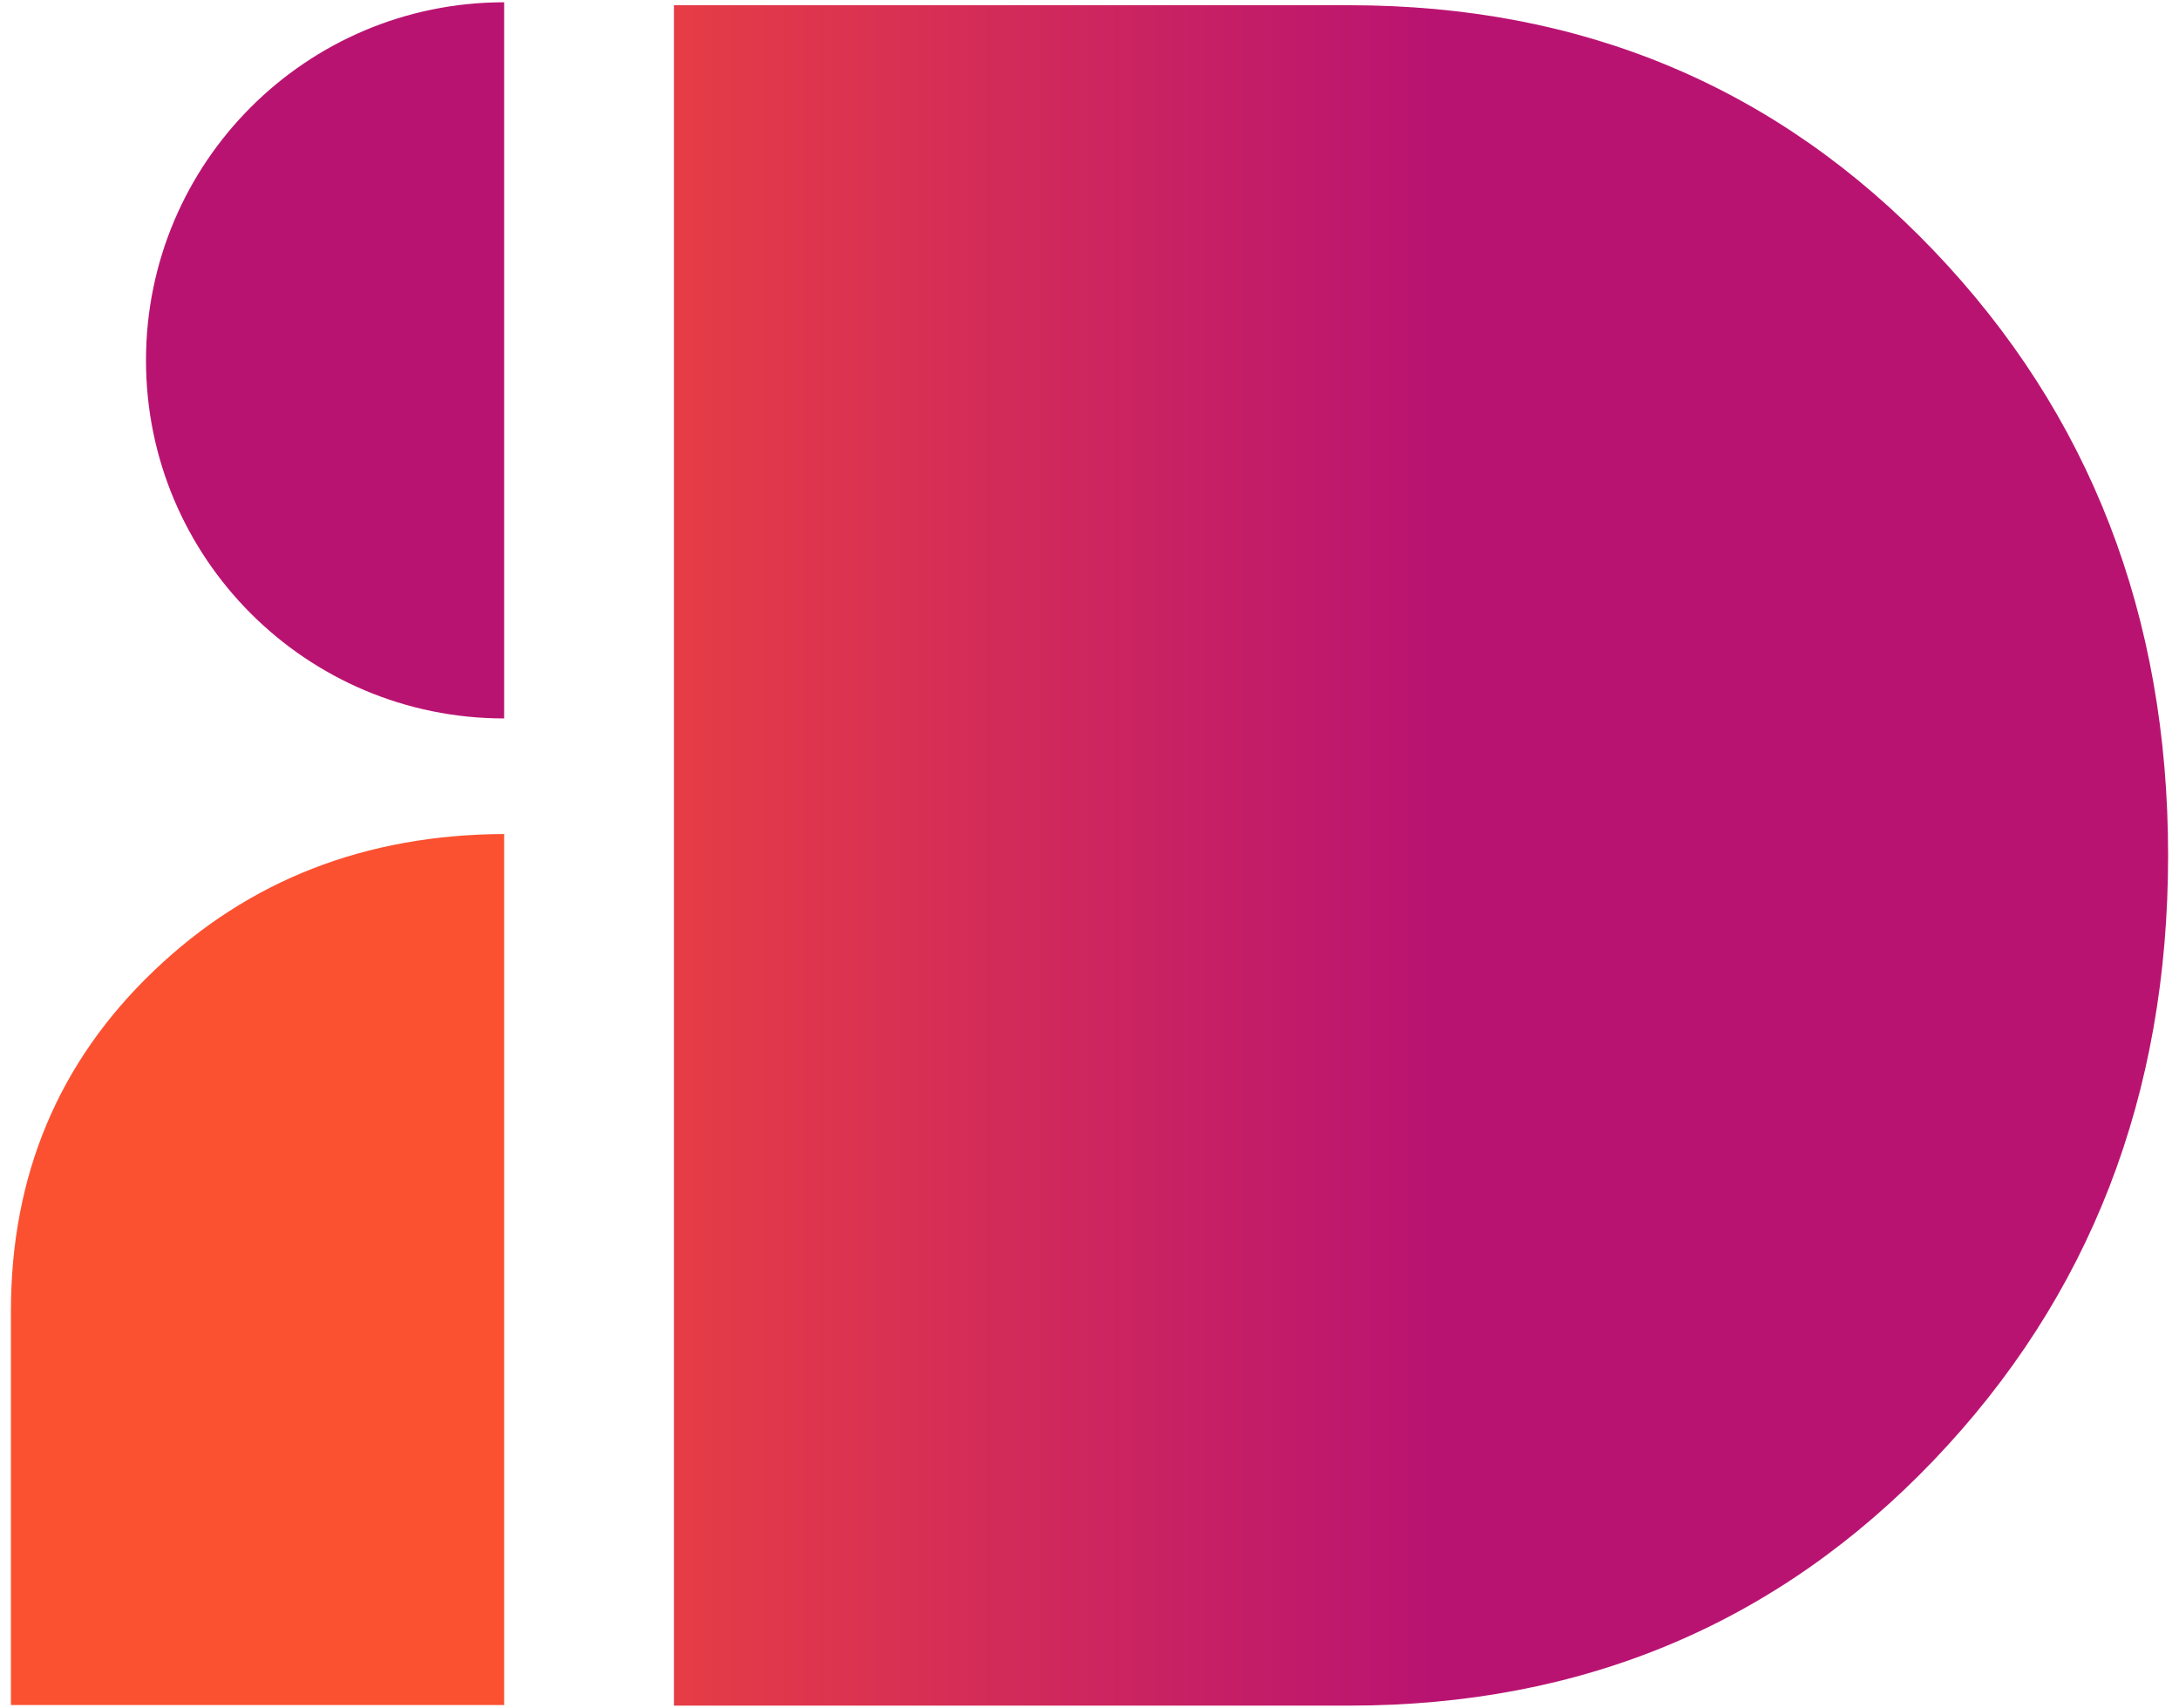 <?xml version="1.0" encoding="UTF-8"?>
<svg xmlns="http://www.w3.org/2000/svg" width="162" height="127" viewBox="0 0 162 127" fill="none">
  <path d="M37.481 0.169C22.773 0.169 10.854 12.089 10.854 26.796C10.854 41.504 22.773 53.424 37.481 53.424V0.169Z" fill="#B91372"></path>
  <path d="M37.481 62.018C27.175 62.062 18.493 65.442 11.446 72.182C4.356 78.954 0.811 87.394 0.811 97.514V126.787H37.481V62.029V62.018Z" fill="#FC5130"></path>
  <path d="M143.761 18.631C132.137 6.469 117.66 0.389 100.318 0.389H50.103V126.831H100.318C117.66 126.831 132.137 120.75 143.761 108.589C155.384 96.427 161.19 81.434 161.19 63.61C161.19 45.785 155.384 30.792 143.761 18.631Z" fill="url(#paint0_linear_1_1625)"></path>
  <defs>
    <linearGradient id="paint0_linear_1_1625" x1="131.094" y1="63.61" x2="19.997" y2="63.61" gradientUnits="userSpaceOnUse">
      <stop offset="0.22" stop-color="#B91372"></stop>
      <stop offset="0.98" stop-color="#FC5130"></stop>
    </linearGradient>
  </defs>
</svg>
